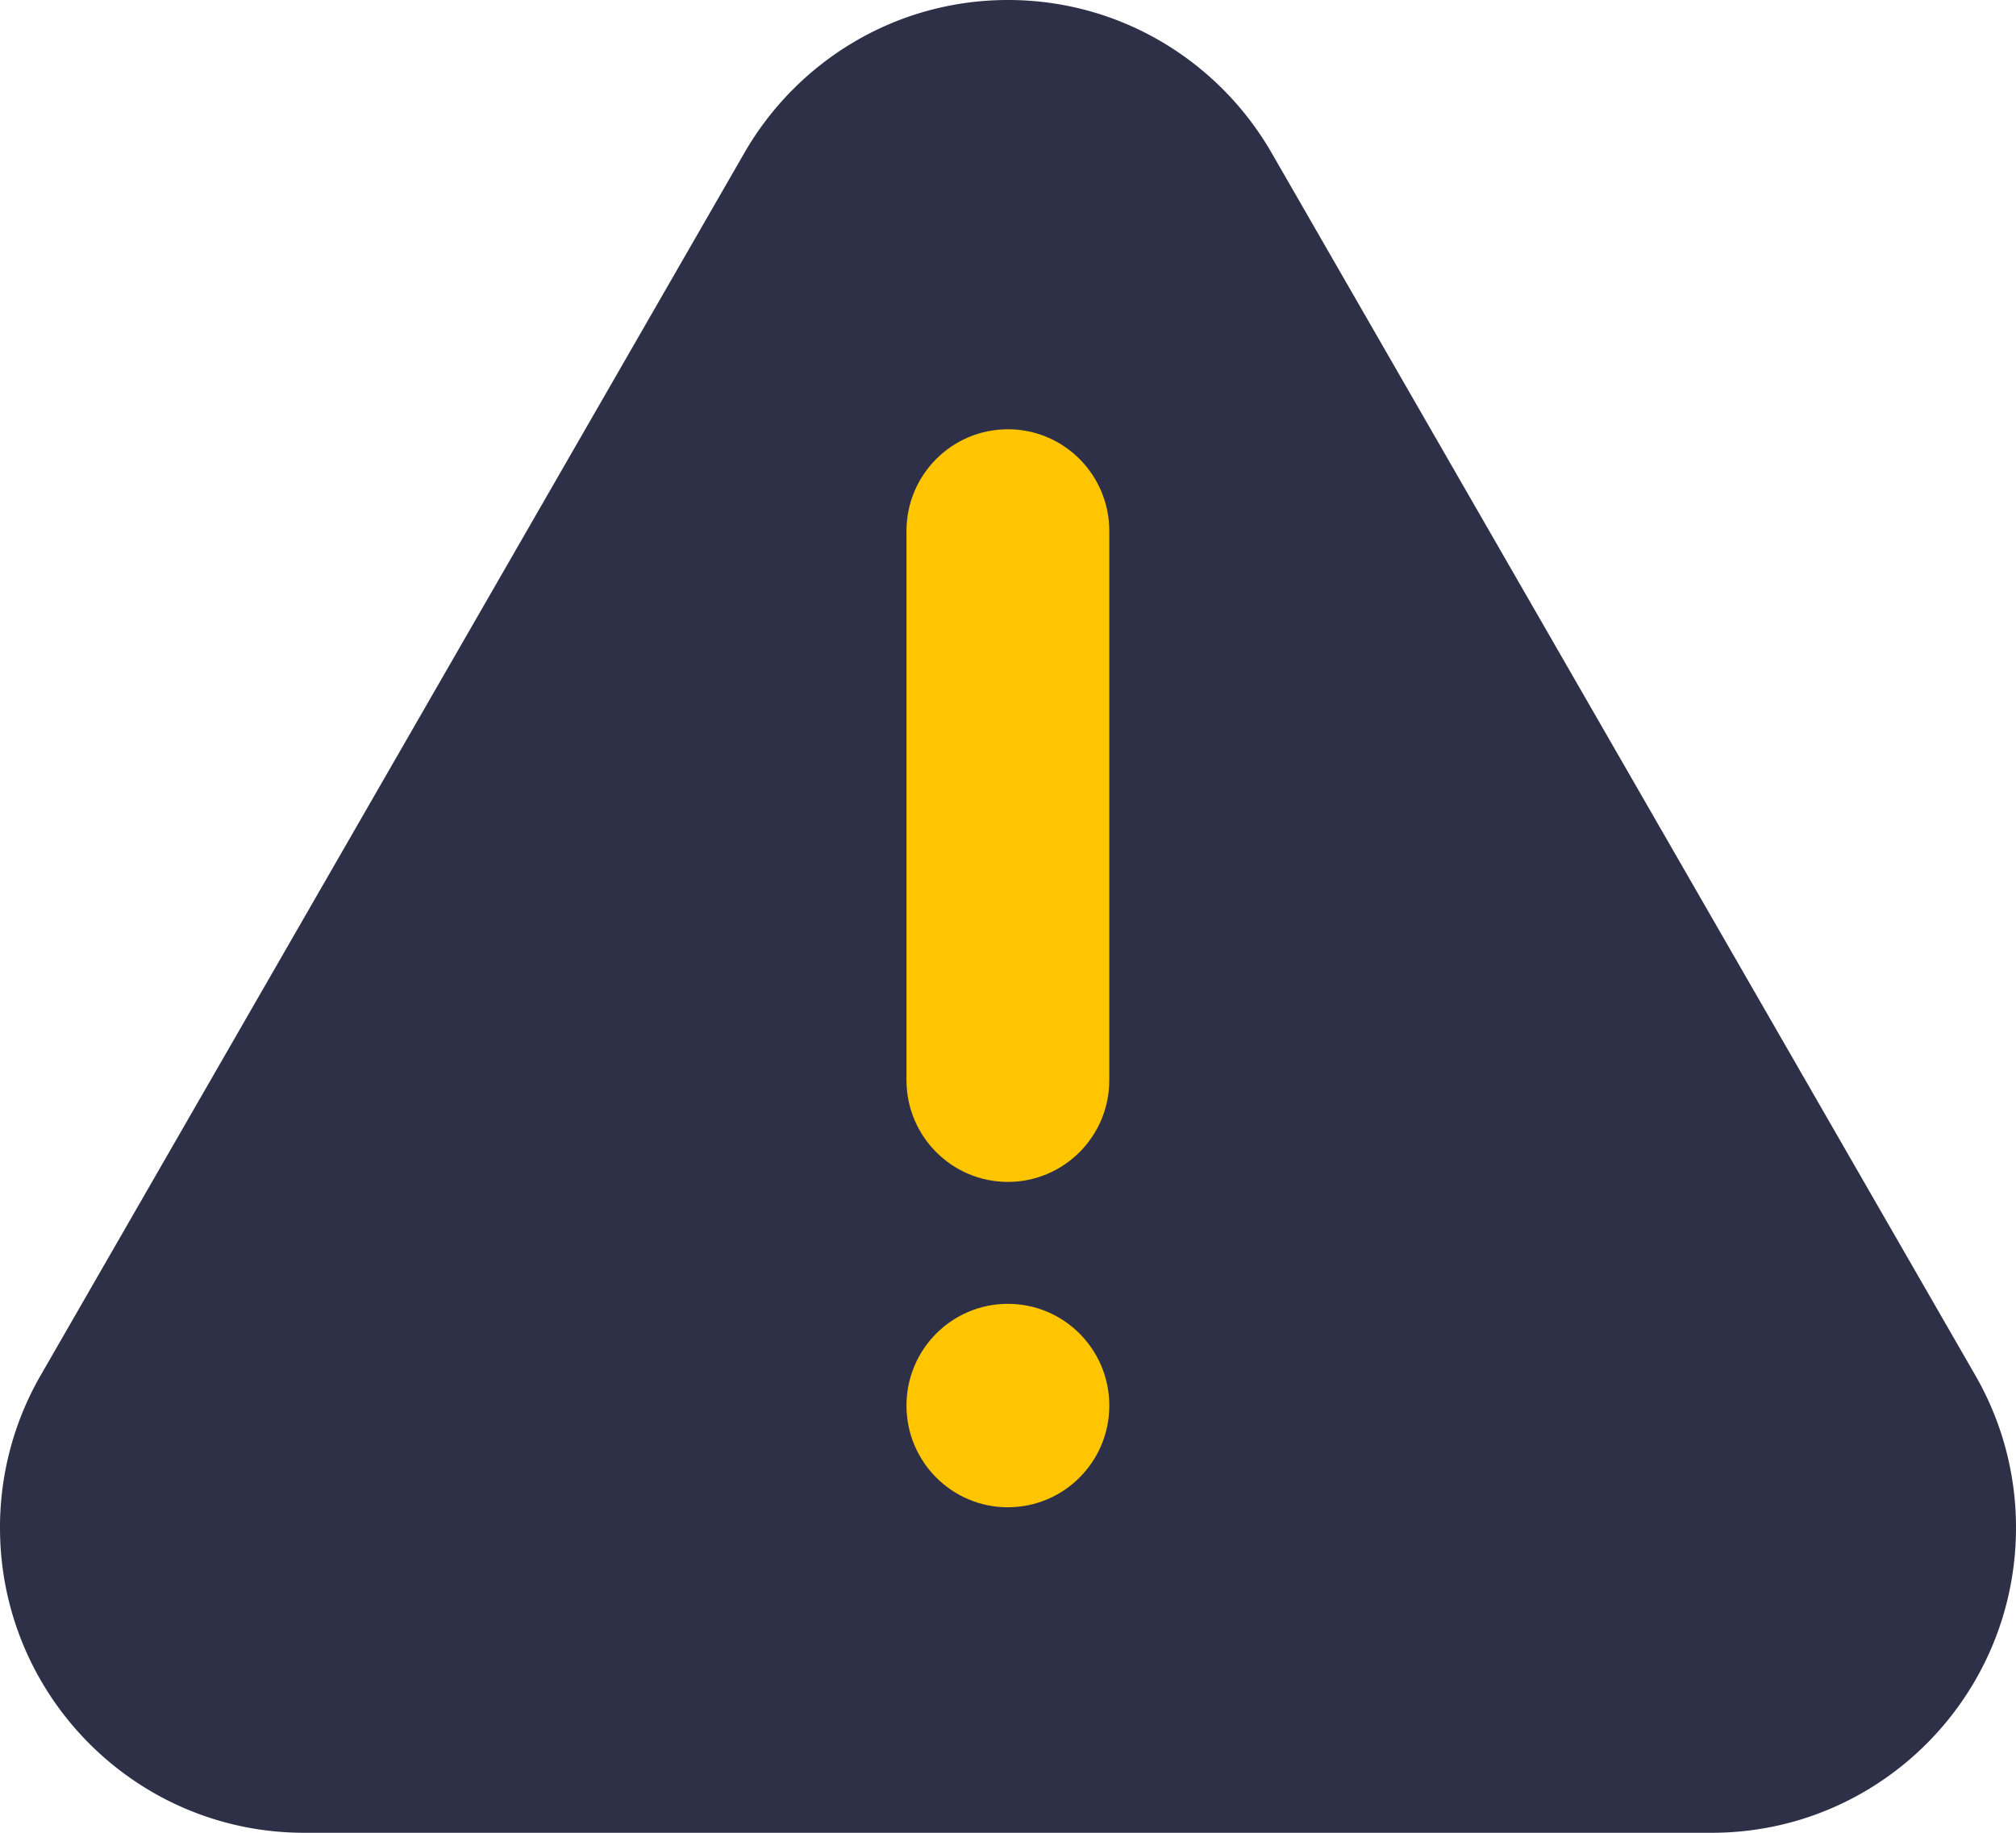 <svg width="110" height="100" viewBox="0 0 110 100" fill="none" xmlns="http://www.w3.org/2000/svg">
    <g clip-path="url(#kbjp0a3hza)" fill-rule="evenodd" clip-rule="evenodd">
        <path d="m107.782 75.043-38.4-66.705C66.511 3.356 61.148 0 55 0c-6.149 0-11.513 3.356-14.382 8.338l-38.4 66.704A16.602 16.602 0 0 0 0 83.353C0 92.546 7.432 100 16.6 100h76.8c9.168 0 16.6-7.454 16.6-16.648 0-3.028-.81-5.863-2.218-8.31z" fill="#2E3048"/>
        <path d="M60.528 76.69c0-3.066-2.477-5.55-5.534-5.55s-5.533 2.484-5.533 5.55c0 3.065 2.476 5.55 5.533 5.55l.001-.001c3.056 0 5.533-2.484 5.533-5.55zM54.994 23.422c-3.057 0-5.533 2.484-5.533 5.549v29.966c0 3.063 2.476 5.55 5.533 5.55 3.057 0 5.533-2.487 5.533-5.55V28.971c0-3.065-2.476-5.55-5.533-5.55z" fill="#FFC600"/>
    </g>
    <defs>
        <clipPath id="kbjp0a3hza">
            <path fill="#fff" d="M0 0h110v100H0z"/>
        </clipPath>
    </defs>
</svg>
